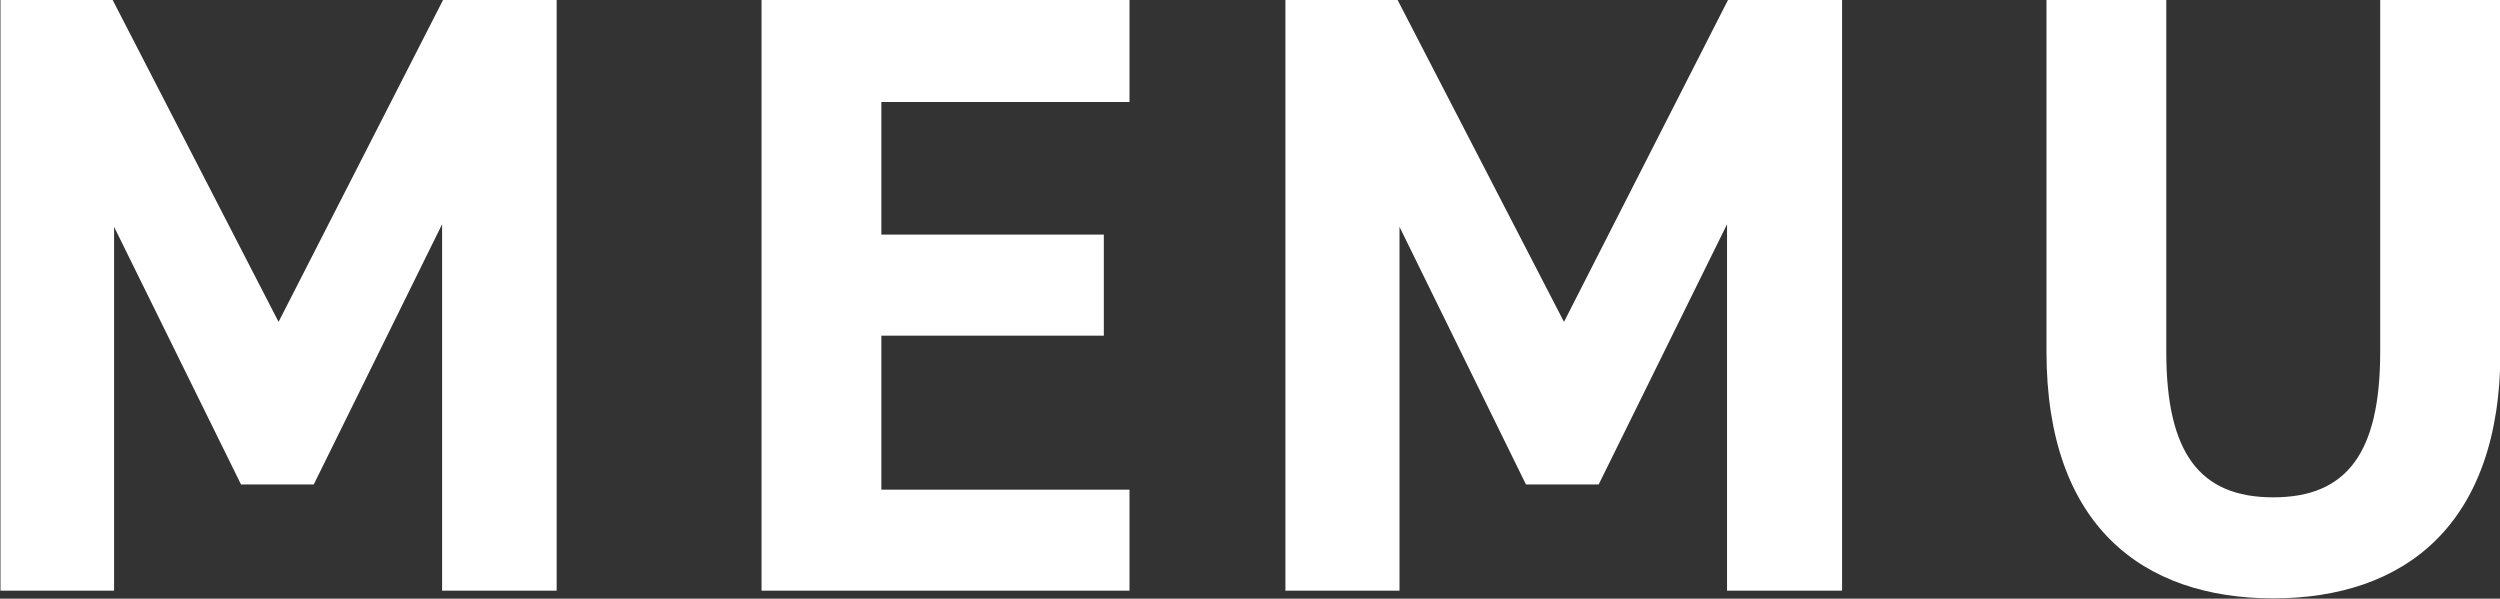 <svg id="txt_gnav.svg" xmlns="http://www.w3.org/2000/svg" width="52.59" height="12.594" viewBox="0 0 52.59 12.594">
  <rect x="0" y="0" width="52.59" height="12.594" fill="#333333" stroke="none"/>
  <defs>
    <style>
      .cls-1 {
        fill: #fff;
        fill-rule: evenodd;
      }
    </style>
  </defs>
  <path id="MEMU" class="cls-1" d="M1805.81,107.5h-2.36v12.425h2.39v-7.653l2.67,5.419h1.53l2.7-5.474v7.708h2.41V107.5h-2.39l-3.46,6.771Zm13.65,0v12.425h7.74V117.8h-5.22v-3.239h4.68v-2.126h-4.68v-2.79h5.22V107.5h-7.74Zm13.38,0h-2.36v12.425h2.4v-7.653l2.66,5.419h1.53l2.7-5.474v7.708h2.42V107.5h-2.4l-3.45,6.771Zm20.67,0v7.4c0,2.126-.7,3.062-2.25,3.062s-2.25-.936-2.25-3.062v-7.4h-2.52v7.4c0,3.655,2.02,5.187,4.77,5.187s4.78-1.532,4.78-5.2V107.5h-2.53Z" transform="translate(-1803.44 -107.5)"/>
</svg>
